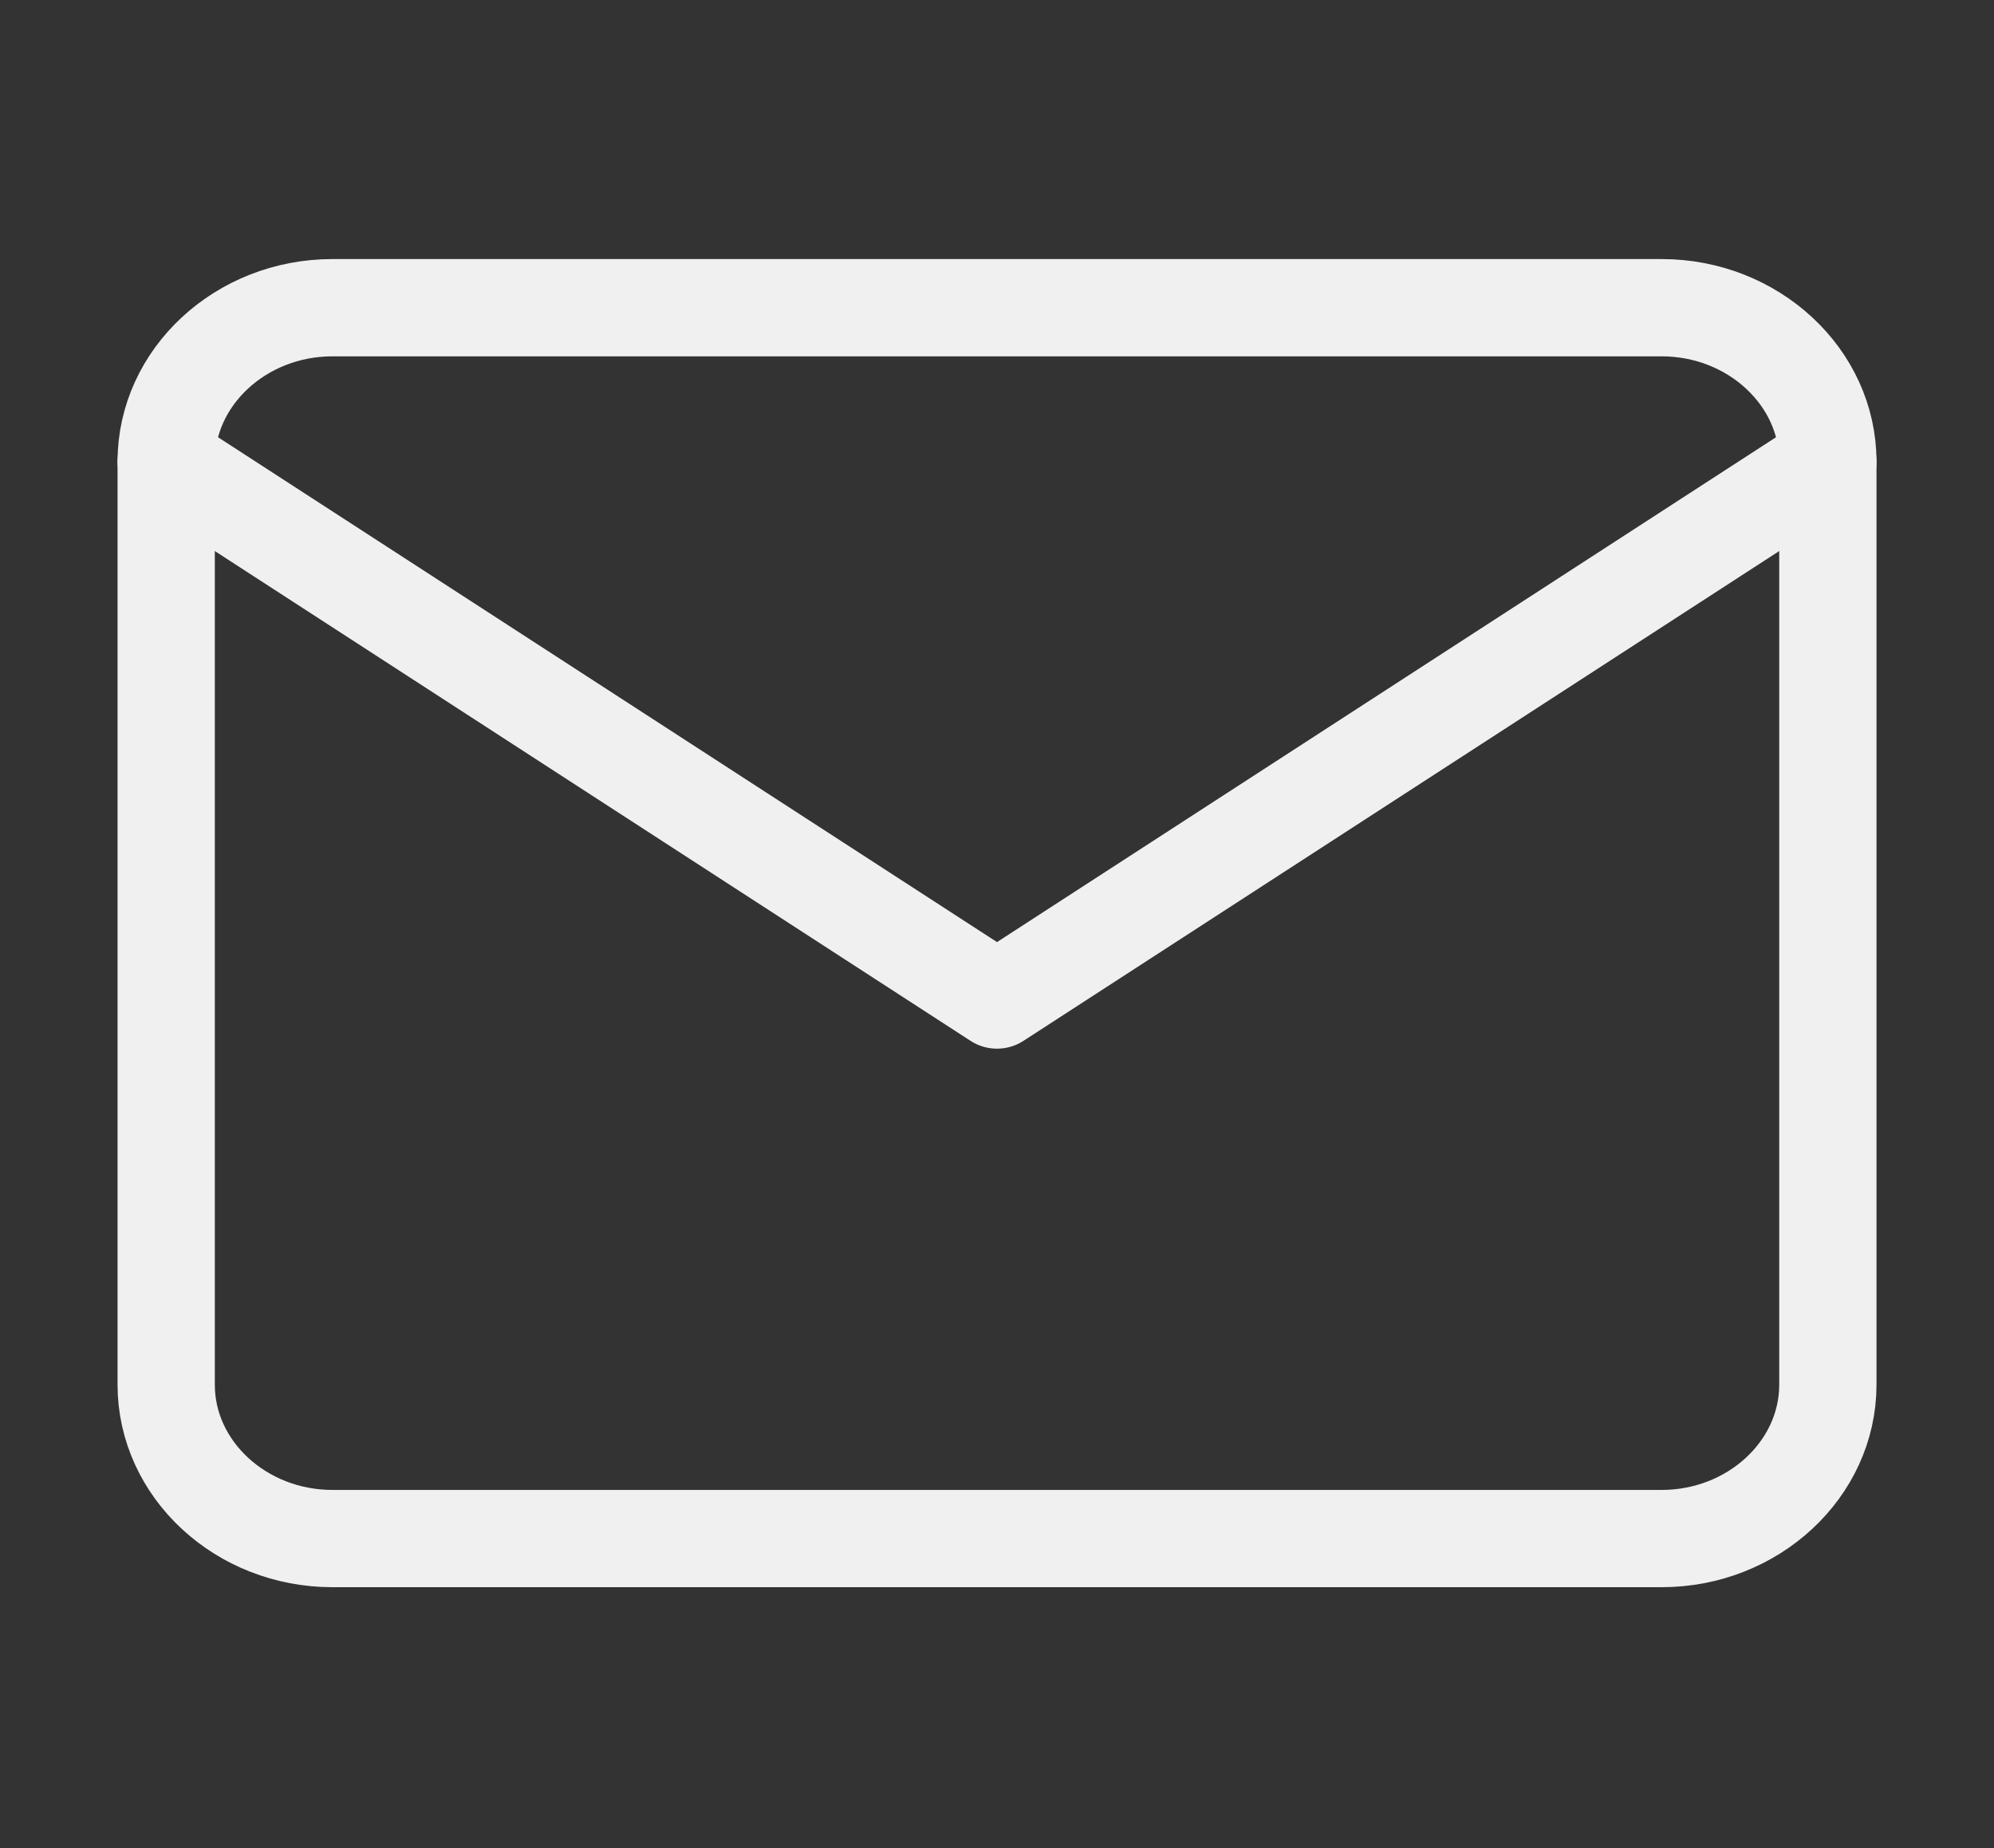<svg width="41" height="38" viewBox="0 0 41 38" fill="none" xmlns="http://www.w3.org/2000/svg">
<rect x="0" y="0" width="41" height="38" fill="#333333" stroke="none"/>
<path d="M6.834 6.327H34.167C36.046 6.327 37.584 7.751 37.584 9.491V28.472C37.584 30.212 36.046 31.636 34.167 31.636H6.834C4.954 31.636 3.417 30.212 3.417 28.472V9.491C3.417 7.751 4.954 6.327 6.834 6.327Z" stroke="#F0F0F0" stroke-width="2" stroke-linecap="round" stroke-linejoin="round"/>
<path d="M37.584 9.491L20.5 20.563L3.417 9.491" stroke="#F0F0F0" stroke-width="2" stroke-linecap="round" stroke-linejoin="round"/>
</svg>
